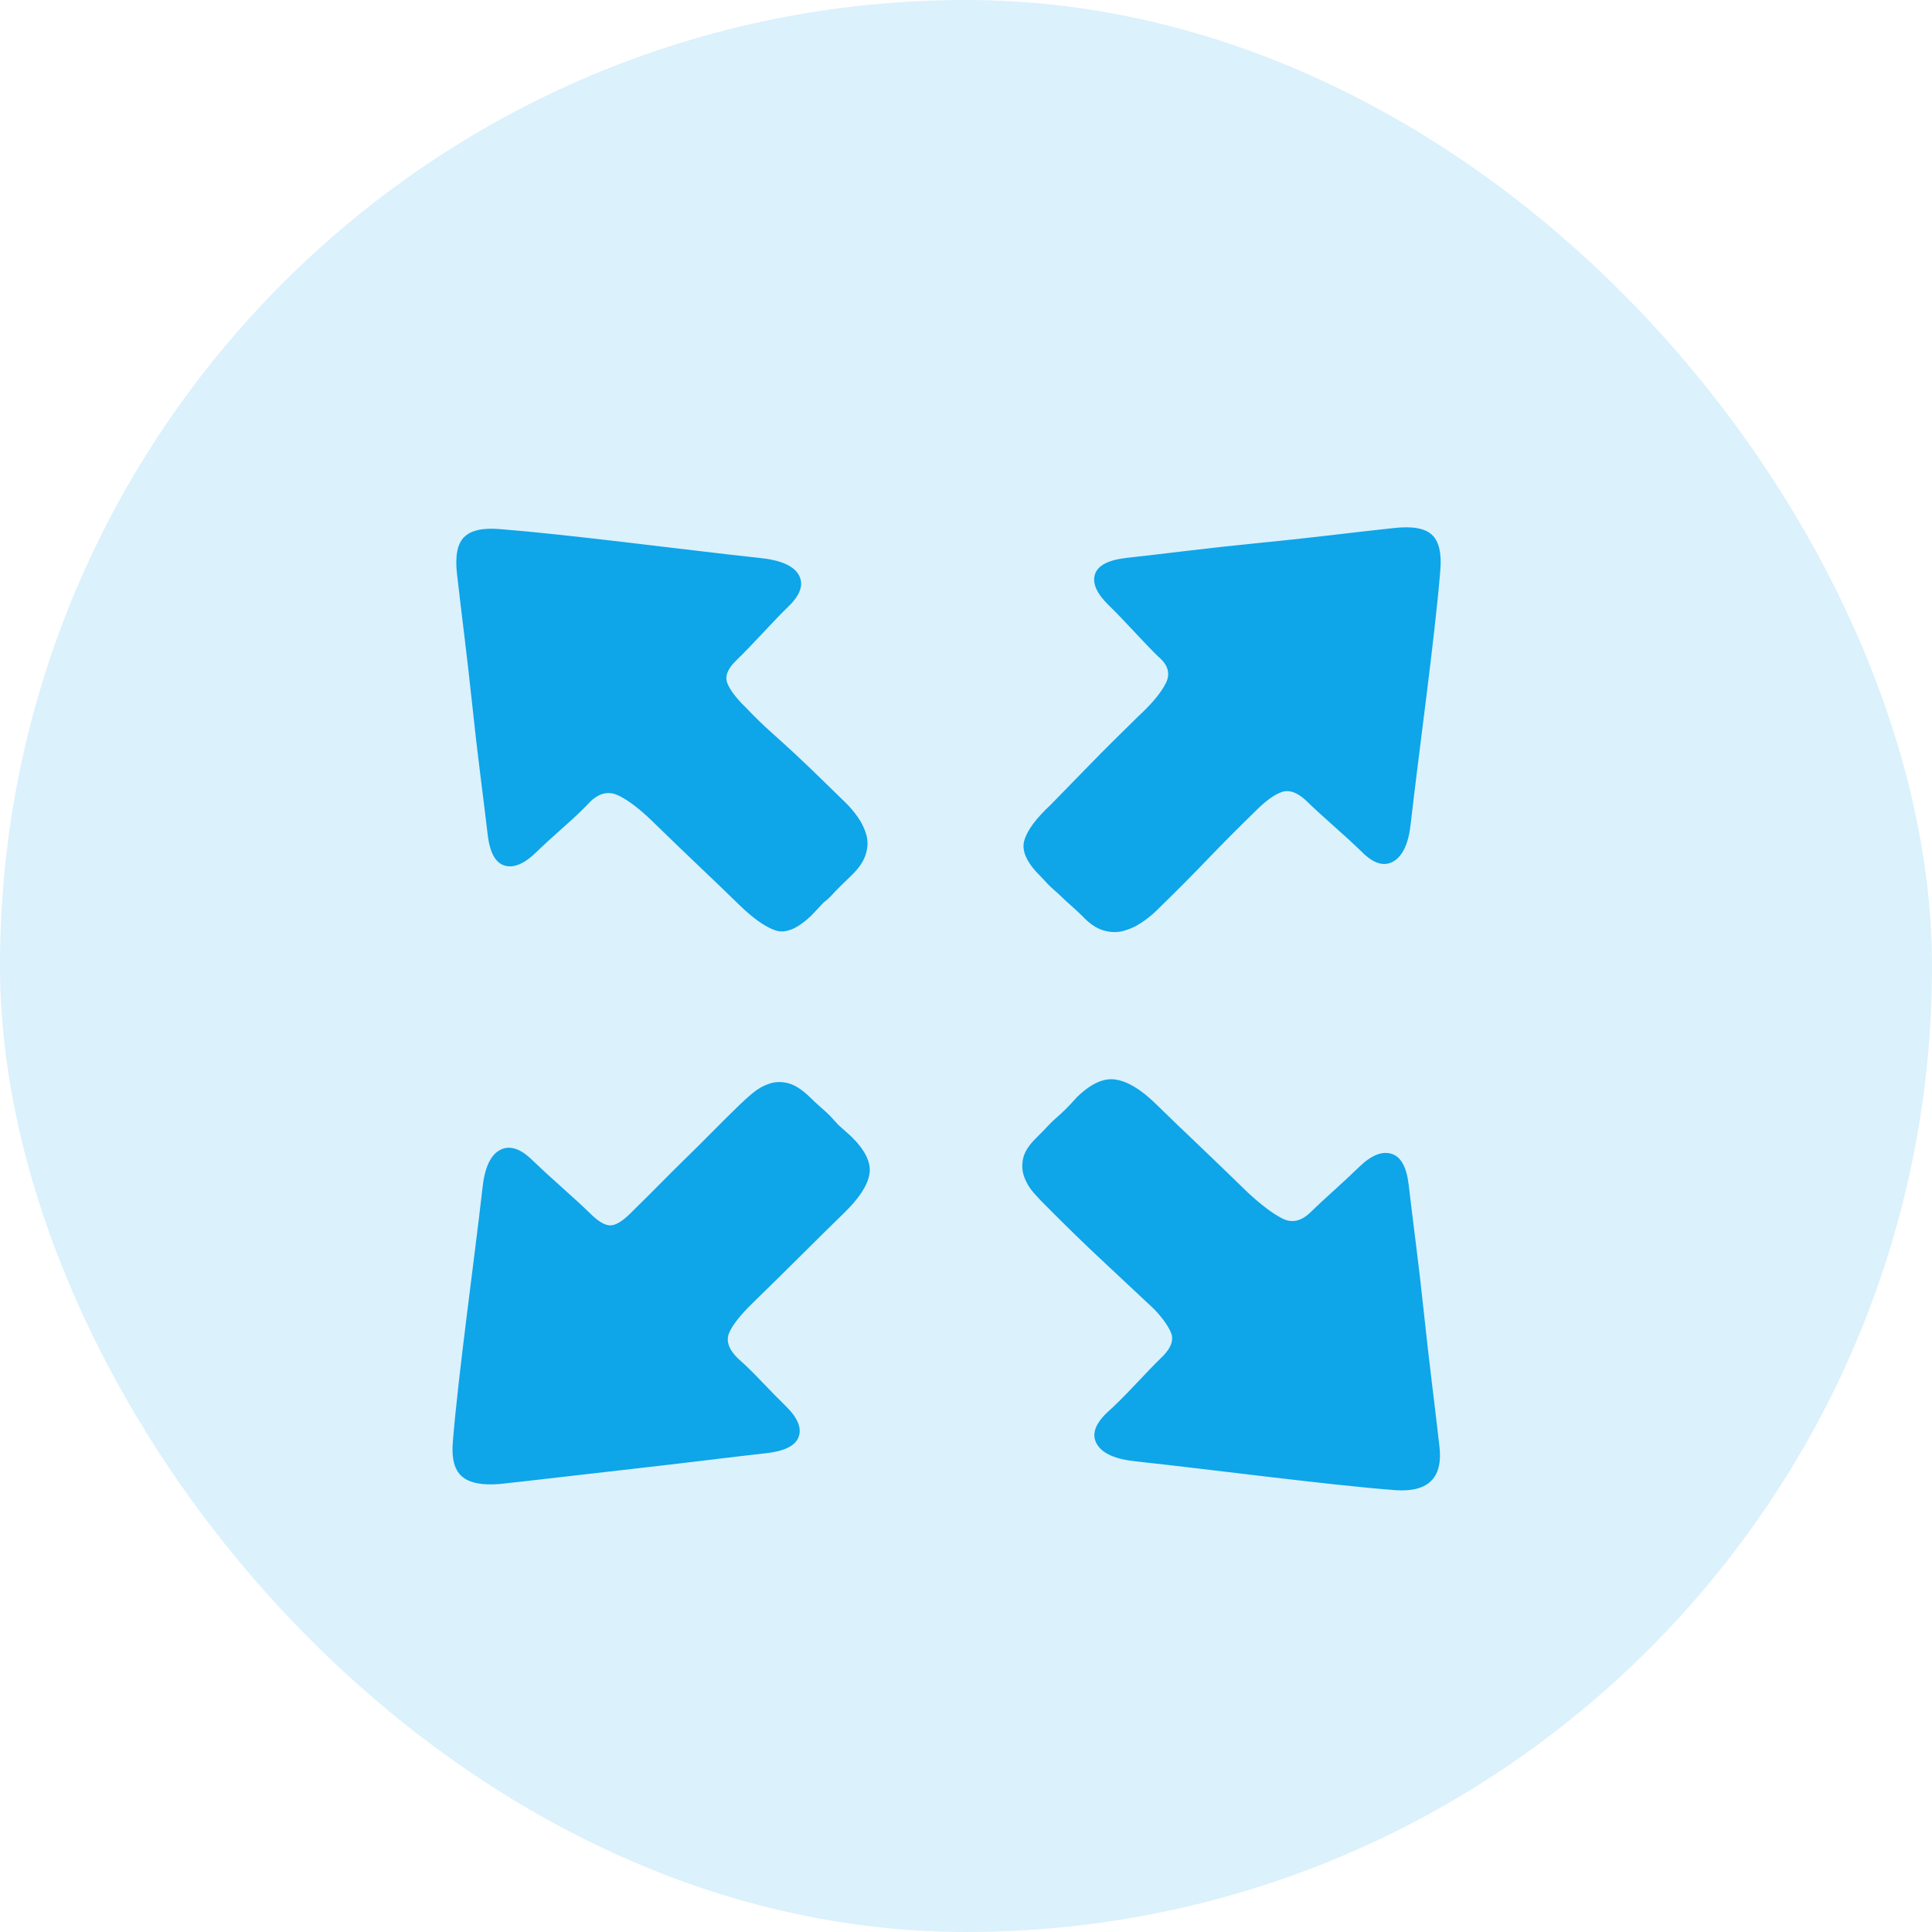 <svg width="70" height="70" viewBox="0 0 70 70" fill="none" xmlns="http://www.w3.org/2000/svg">
  <rect width="70" height="70" rx="35" fill="#0EA5E9" fill-opacity="0.15" />
  <path
    d="M51.038 42.92C51.114 43.566 51.203 44.293 51.305 45.101C51.407 45.909 51.503 46.735 51.592 47.58C51.682 48.425 51.777 49.264 51.879 50.097C51.981 50.93 52.071 51.681 52.147 52.353C52.3 53.521 51.777 54.068 50.578 53.993C49.941 53.944 49.22 53.875 48.416 53.788C47.613 53.701 46.79 53.608 45.948 53.508C45.106 53.409 44.271 53.31 43.442 53.21C42.613 53.111 41.854 53.024 41.165 52.949C40.425 52.875 39.953 52.67 39.749 52.334C39.545 51.998 39.66 51.619 40.093 51.197C40.374 50.948 40.718 50.606 41.127 50.172C41.535 49.736 41.879 49.382 42.16 49.109C42.441 48.811 42.53 48.537 42.428 48.289C42.326 48.04 42.122 47.754 41.815 47.431C41.101 46.76 40.451 46.151 39.864 45.604C39.277 45.057 38.627 44.423 37.912 43.703C37.759 43.553 37.606 43.392 37.453 43.218C37.3 43.044 37.185 42.851 37.109 42.64C37.032 42.429 37.019 42.205 37.07 41.969C37.121 41.733 37.287 41.478 37.568 41.205C37.721 41.055 37.849 40.925 37.951 40.813C38.053 40.701 38.155 40.602 38.257 40.515C38.359 40.428 38.467 40.328 38.582 40.216C38.697 40.105 38.843 39.949 39.022 39.75C39.532 39.253 40.004 39.042 40.438 39.117C40.871 39.191 41.343 39.477 41.854 39.974C42.364 40.471 42.887 40.975 43.423 41.484C43.958 41.994 44.558 42.572 45.221 43.218C45.706 43.665 46.12 43.976 46.465 44.15C46.809 44.324 47.147 44.249 47.479 43.926C47.708 43.703 47.995 43.435 48.34 43.125C48.684 42.814 48.984 42.534 49.239 42.286C49.673 41.863 50.062 41.702 50.406 41.801C50.751 41.901 50.961 42.273 51.038 42.92ZM17.67 30.243C17.593 29.596 17.504 28.869 17.402 28.062C17.3 27.254 17.204 26.427 17.115 25.582C17.025 24.737 16.93 23.898 16.828 23.065C16.726 22.233 16.636 21.481 16.56 20.81C16.483 20.163 16.566 19.716 16.809 19.467C17.051 19.219 17.478 19.119 18.09 19.169C18.728 19.219 19.449 19.287 20.253 19.374C21.056 19.461 21.879 19.554 22.721 19.654C23.562 19.753 24.398 19.853 25.227 19.952C26.056 20.052 26.815 20.139 27.504 20.213C28.269 20.288 28.748 20.493 28.939 20.828C29.13 21.164 29.009 21.543 28.575 21.965C28.32 22.214 28.008 22.537 27.638 22.935C27.268 23.333 26.943 23.668 26.662 23.942C26.356 24.24 26.254 24.513 26.356 24.762C26.458 25.01 26.675 25.296 27.006 25.619C27.338 25.967 27.651 26.272 27.944 26.533C28.237 26.794 28.524 27.055 28.805 27.316C29.086 27.577 29.379 27.857 29.685 28.155L30.642 29.087C30.795 29.236 30.942 29.41 31.082 29.609C31.222 29.808 31.324 30.019 31.388 30.243C31.452 30.466 31.445 30.703 31.369 30.951C31.292 31.2 31.127 31.448 30.871 31.697L30.45 32.107C30.348 32.206 30.253 32.306 30.163 32.405C30.074 32.505 29.966 32.604 29.838 32.703L29.417 33.151C28.907 33.648 28.467 33.834 28.097 33.71C27.727 33.586 27.287 33.275 26.777 32.778C26.267 32.281 25.782 31.815 25.323 31.38C24.864 30.945 24.302 30.404 23.639 29.758C23.18 29.311 22.772 29 22.415 28.826C22.057 28.652 21.713 28.727 21.381 29.05C21.152 29.298 20.833 29.603 20.425 29.963C20.017 30.323 19.685 30.628 19.43 30.877C18.996 31.299 18.613 31.461 18.282 31.361C17.95 31.262 17.746 30.889 17.67 30.243ZM50.502 19.132C51.165 19.057 51.624 19.138 51.879 19.374C52.135 19.61 52.237 20.039 52.185 20.66C52.135 21.282 52.064 21.984 51.975 22.767C51.886 23.55 51.79 24.352 51.688 25.172C51.586 25.992 51.484 26.806 51.382 27.614C51.28 28.422 51.191 29.162 51.114 29.833C51.038 30.553 50.827 31.013 50.483 31.212C50.138 31.411 49.749 31.287 49.316 30.839C49.06 30.591 48.729 30.286 48.321 29.926C47.913 29.565 47.568 29.248 47.288 28.975C46.981 28.702 46.701 28.608 46.446 28.695C46.191 28.782 45.897 28.988 45.566 29.311C44.877 29.982 44.271 30.591 43.748 31.138C43.225 31.684 42.606 32.306 41.892 33.002C41.739 33.151 41.56 33.294 41.356 33.431C41.152 33.567 40.935 33.667 40.706 33.729C40.476 33.791 40.234 33.785 39.979 33.71C39.724 33.636 39.468 33.462 39.213 33.188C39.06 33.039 38.926 32.915 38.812 32.815C38.697 32.716 38.588 32.617 38.486 32.517C38.384 32.418 38.276 32.318 38.161 32.219C38.046 32.119 37.9 31.97 37.721 31.771C37.211 31.274 37.007 30.839 37.109 30.466C37.211 30.094 37.53 29.659 38.065 29.162L39.52 27.67C40.004 27.173 40.578 26.601 41.241 25.955C41.726 25.508 42.058 25.11 42.236 24.762C42.415 24.414 42.326 24.091 41.968 23.792C41.739 23.569 41.446 23.264 41.088 22.879C40.731 22.494 40.425 22.177 40.17 21.928C39.736 21.506 39.571 21.133 39.672 20.81C39.775 20.486 40.157 20.288 40.821 20.213C41.484 20.139 42.23 20.052 43.059 19.952C43.888 19.853 44.743 19.759 45.623 19.672C46.503 19.585 47.364 19.492 48.206 19.393C49.048 19.293 49.813 19.206 50.502 19.132ZM29.341 39.75C29.494 39.9 29.628 40.024 29.742 40.123C29.857 40.223 29.966 40.322 30.068 40.422L30.374 40.757L30.833 41.167C31.343 41.664 31.567 42.118 31.503 42.528C31.439 42.938 31.139 43.404 30.604 43.926C30.119 44.398 29.609 44.902 29.073 45.436C28.537 45.971 27.938 46.561 27.274 47.207C26.815 47.655 26.528 48.021 26.413 48.307C26.299 48.593 26.407 48.898 26.739 49.221C26.994 49.444 27.281 49.724 27.6 50.06C27.919 50.395 28.206 50.687 28.461 50.936C28.894 51.358 29.054 51.731 28.939 52.054C28.824 52.377 28.435 52.576 27.772 52.651C27.108 52.725 26.369 52.812 25.552 52.912C24.736 53.011 23.888 53.111 23.008 53.21C22.128 53.31 21.26 53.409 20.406 53.508C19.551 53.608 18.779 53.695 18.09 53.77C17.453 53.819 17 53.726 16.732 53.49C16.464 53.254 16.356 52.837 16.407 52.241C16.458 51.619 16.528 50.917 16.617 50.134C16.706 49.351 16.802 48.55 16.904 47.729C17.006 46.909 17.108 46.095 17.21 45.287C17.312 44.479 17.402 43.74 17.478 43.069C17.555 42.323 17.765 41.857 18.11 41.67C18.454 41.484 18.843 41.602 19.277 42.025C19.532 42.273 19.883 42.596 20.329 42.994C20.776 43.392 21.139 43.727 21.42 44.001C21.726 44.299 21.981 44.43 22.185 44.392C22.389 44.355 22.644 44.175 22.95 43.852C23.282 43.529 23.601 43.212 23.907 42.901C24.213 42.59 24.519 42.286 24.825 41.987C25.131 41.689 25.444 41.379 25.763 41.055C26.082 40.732 26.42 40.397 26.777 40.049C26.93 39.9 27.096 39.75 27.274 39.601C27.453 39.452 27.651 39.34 27.867 39.266C28.084 39.191 28.314 39.185 28.556 39.247C28.799 39.309 29.06 39.477 29.341 39.75Z"
    fill="#0EA5E9" />
</svg>
  
